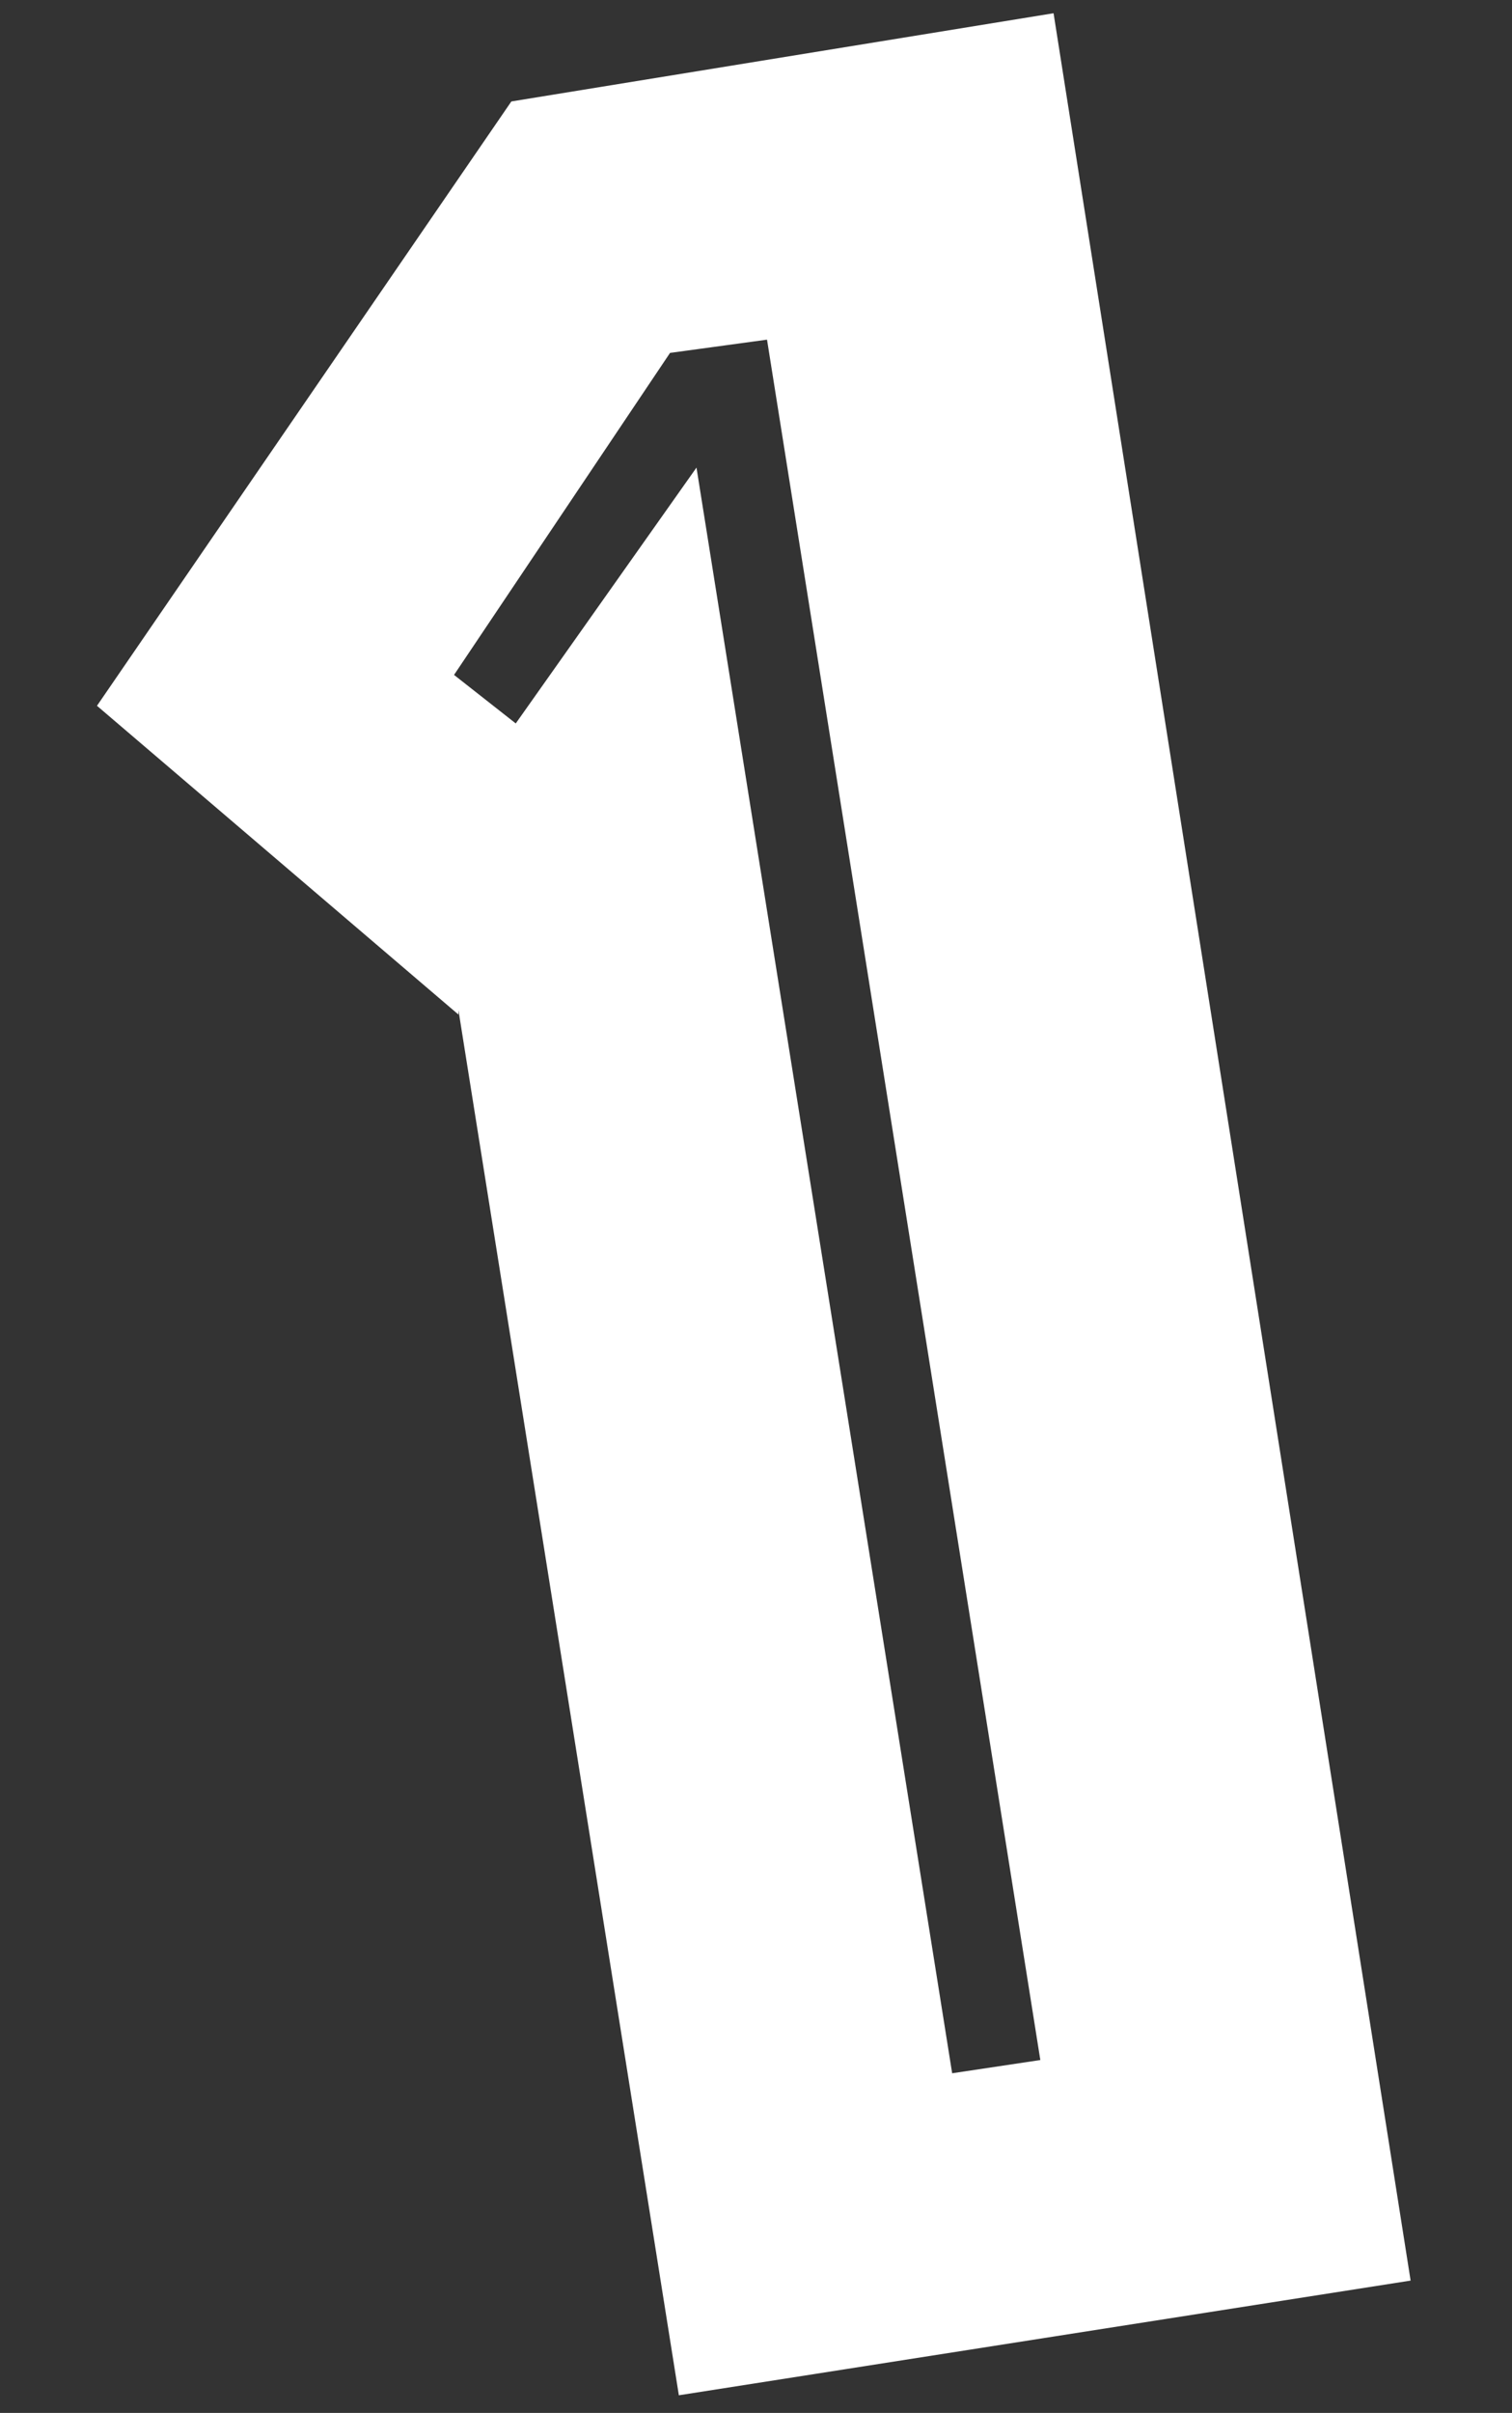<?xml version="1.0" encoding="UTF-8"?>
<svg xmlns="http://www.w3.org/2000/svg" width="34.3" height="54.7" version="1.1" viewBox="0 0 34.3 54.7">
  <rect x="0" y="0" width="34.3" height="54.7" fill="#333333" stroke="none"/>
  <defs>
    <style>
      .cls-1 {
        isolation: isolate;
      }

      .cls-2 {
        fill: #fff;
      }
    </style>
  </defs>
  <!-- Generator: Adobe Illustrator 28.6.0, SVG Export Plug-In . SVG Version: 1.2.0 Build 709)  -->
  <g>
    <g id="Capa_1">
      <g id="_1" class="cls-1">
        <g class="cls-1">
          <path class="cls-2" d="M10.4,23l-8.2-7L11.6,2.3,23.9.3l8.1,51.4-16.6,2.6-5-31.4ZM23.6,46.7L17.4,7.7l-2.2.3-4.9,7.3,1.4,1.1,4.1-5.8,5.8,36.4,2-.3Z"/>
        </g>
      </g>
    </g>
  </g>
</svg>